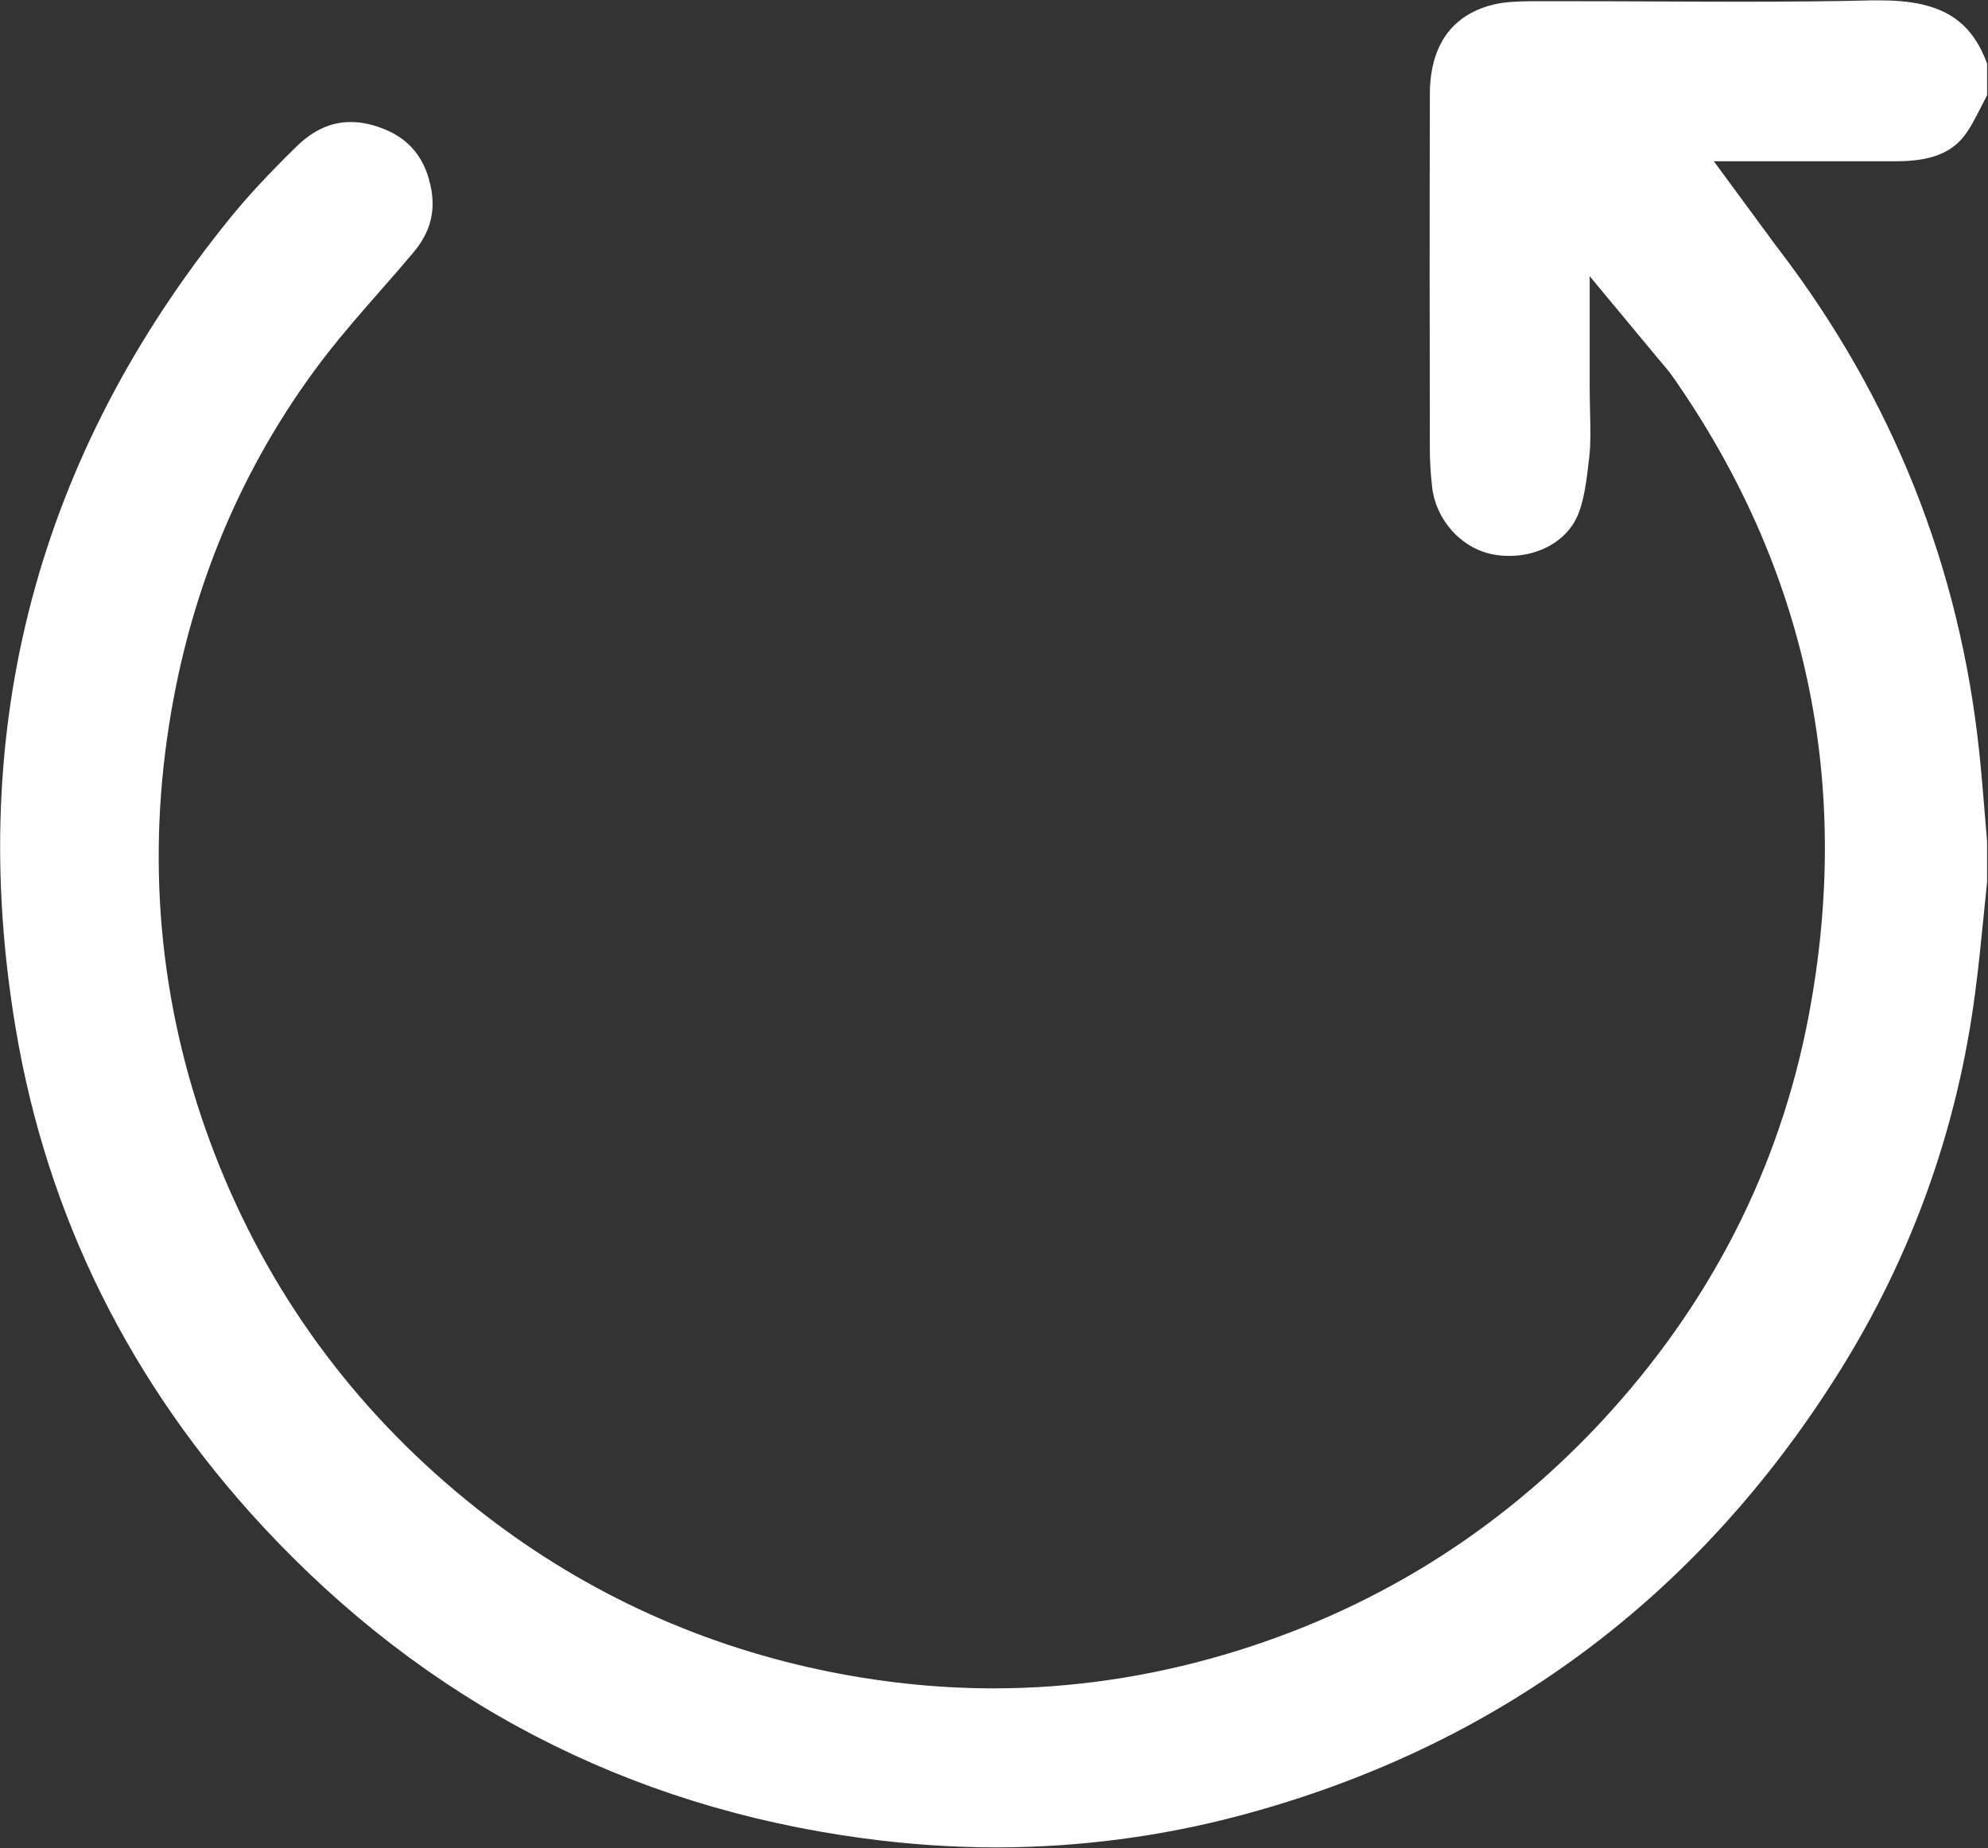 <?xml version="1.0" encoding="UTF-8"?> <svg xmlns="http://www.w3.org/2000/svg" viewBox="0 0 50.00 46.48" data-guides="{&quot;vertical&quot;:[],&quot;horizontal&quot;:[]}"><rect x="0" y="0" width="50.00" height="46.48" fill="#333333" stroke="none"/><defs></defs><path fill="#ffffff" stroke="none" fill-opacity="1" stroke-width="1" stroke-opacity="1" class="cls-1" id="tSvgc694f37665" title="Path 1" d="M25.081 46.465C23.97 46.465 22.831 46.388 21.698 46.234C15.78 45.436 10.706 42.8 6.618 38.402C3.277 34.804 1.181 30.585 0.393 25.856C-0.87 18.315 0.942 11.466 5.773 5.501C6.221 4.949 6.738 4.389 7.454 3.688C7.879 3.273 8.324 3.069 8.819 3.069C9.05 3.069 9.299 3.114 9.555 3.206C10.298 3.467 10.723 3.994 10.855 4.812C10.944 5.369 10.8 5.864 10.415 6.329C10.136 6.662 9.851 6.988 9.565 7.313C9.003 7.955 8.423 8.616 7.901 9.33C5.932 12.018 4.687 15.125 4.202 18.569C3.68 22.271 4.13 25.903 5.534 29.362C6.912 32.753 9.082 35.637 11.986 37.937C14.527 39.951 17.429 41.316 20.611 41.995C22.068 42.305 23.543 42.465 24.989 42.465C26.926 42.465 28.87 42.181 30.77 41.624C34.467 40.54 37.667 38.563 40.285 35.747C43.013 32.81 44.763 29.382 45.489 25.555C46.6 19.698 45.442 14.277 42.05 9.444C42.008 9.384 41.963 9.327 41.879 9.228C41.833 9.174 41.788 9.12 41.742 9.066C41.155 8.359 40.569 7.652 39.982 6.946C39.982 7.864 39.982 8.784 39.982 9.703C39.982 9.944 39.987 10.17 39.992 10.384C40.002 10.794 40.009 11.15 39.974 11.47C39.973 11.485 39.971 11.5 39.969 11.515C39.907 12.055 39.845 12.612 39.659 13.012C39.383 13.601 38.719 13.982 37.963 13.982C37.821 13.982 37.679 13.969 37.54 13.942C36.752 13.79 36.111 13.077 36.019 12.246C35.981 11.911 35.964 11.615 35.962 11.344C35.956 8.497 35.954 5.439 35.962 2.363C35.962 1.52 36.24 0.449 37.54 0.12C37.844 0.043 38.199 0.034 38.508 0.031C38.752 0.031 38.996 0.031 39.241 0.031C39.977 0.031 40.715 0.031 41.451 0.036C42.192 0.038 42.931 0.043 43.672 0.043C45.012 0.043 46.1 0.034 47.103 0.009C47.16 0.009 47.219 0.009 47.277 0.009C48.781 0.009 49.551 0.456 49.977 1.597C49.977 1.863 49.977 2.129 49.977 2.396C49.929 2.485 49.882 2.577 49.837 2.667C49.681 2.975 49.534 3.266 49.362 3.467C49.02 3.872 48.505 4.054 47.697 4.056C47.371 4.056 47.045 4.056 46.715 4.056C45.511 4.056 44.308 4.056 43.105 4.056C43.105 4.056 44.455 5.891 44.455 5.891C44.569 6.048 44.661 6.175 44.758 6.299C47.602 10.028 49.293 14.275 49.78 18.919C49.835 19.431 49.877 19.959 49.919 20.468C49.939 20.7 49.957 20.931 49.977 21.162C49.977 21.503 49.977 21.843 49.977 22.184C49.947 22.462 49.919 22.743 49.892 23.022C49.83 23.648 49.765 24.295 49.683 24.921C49.243 28.365 48.082 31.602 46.237 34.538C42.677 40.205 37.617 43.946 31.203 45.659C29.211 46.191 27.15 46.46 25.081 46.465Z"></path></svg> 